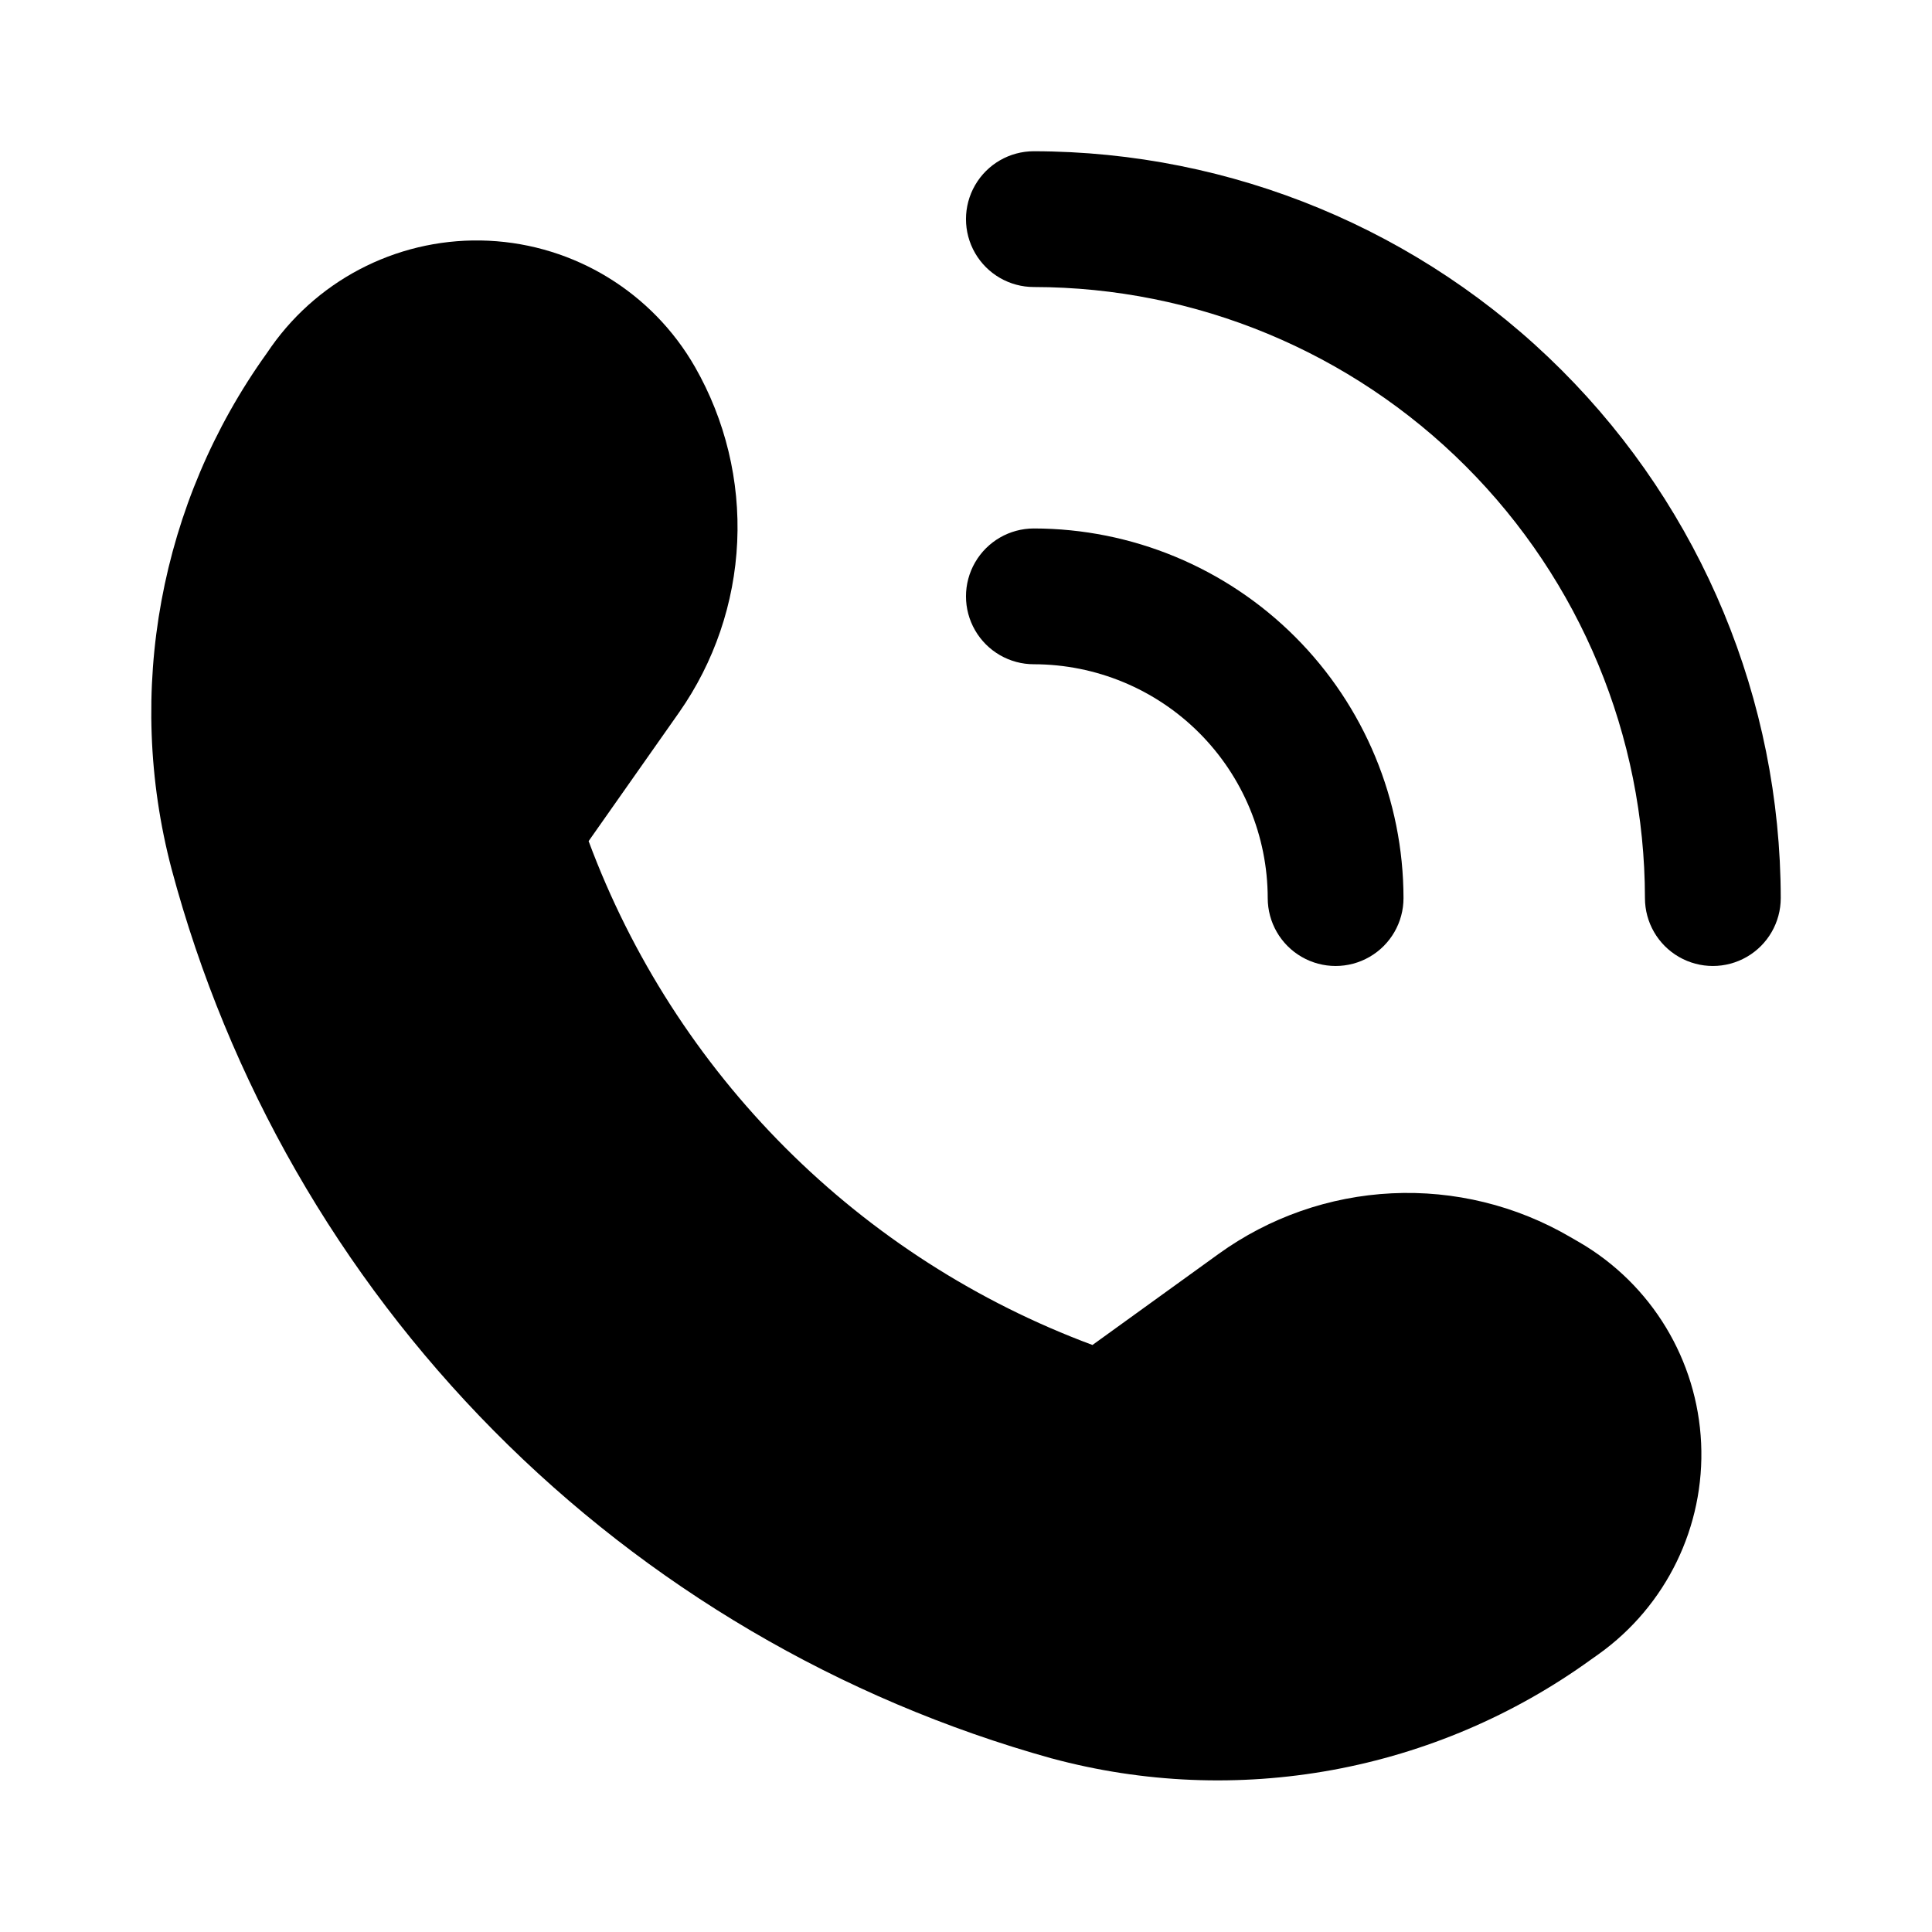 <?xml version="1.0" encoding="UTF-8"?>
<!-- Uploaded to: ICON Repo, www.iconrepo.com, Generator: ICON Repo Mixer Tools -->
<svg fill="#000000" width="800px" height="800px" version="1.1" viewBox="144 144 512 512" xmlns="http://www.w3.org/2000/svg">
 <g>
  <path d="m422.72 610c-56.016-15.602-107-45.547-147.9-86.879-40.902-41.332-70.32-92.617-85.344-148.8-12.391-47.027-3.152-97.133 25.191-136.66l1.242-1.801c13.156-18.574 34.879-29.156 57.617-28.062 22.738 1.094 43.348 13.711 54.66 33.461 8.047 14.086 11.926 30.172 11.18 46.379-0.746 16.203-6.082 31.867-15.391 45.152l-23.984 34.117c11.352 30.543 29.156 58.285 52.199 81.328 23.043 23.043 50.781 40.844 81.328 52.199l33.395-24.109v-0.004c13.43-9.695 29.383-15.281 45.926-16.082 16.539-0.801 32.961 3.215 47.262 11.566l2.555 1.477c19.047 11.129 31.152 31.152 32.16 53.191 1.008 22.035-9.223 43.082-27.176 55.902l-2.035 1.441 0.004-0.004c-20.367 14.727-43.766 24.715-68.484 29.246-24.719 4.527-50.137 3.481-74.402-3.066z"/>
  <path d="m417.99 284.05c-6.43 0-12.367 3.43-15.582 8.996s-3.215 12.426 0 17.992c3.215 5.566 9.152 8.996 15.582 8.996 16.43 0.02 32.18 6.555 43.797 18.172 11.617 11.617 18.152 27.367 18.172 43.797 0 6.43 3.43 12.371 8.996 15.582 5.566 3.215 12.426 3.215 17.992 0 5.566-3.211 8.996-9.152 8.996-15.582-0.027-25.969-10.355-50.867-28.719-69.23-18.367-18.363-43.266-28.695-69.234-28.723z"/>
  <path d="m417.99 184.08c-6.43 0-12.367 3.426-15.582 8.996-3.215 5.566-3.215 12.426 0 17.992 3.215 5.566 9.152 8.996 15.582 8.996 42.934 0.051 84.09 17.129 114.45 47.488 30.359 30.359 47.438 71.52 47.488 114.45 0 6.43 3.43 12.371 8.996 15.582 5.57 3.215 12.426 3.215 17.996 0 5.566-3.211 8.996-9.152 8.996-15.582-0.062-52.473-20.938-102.78-58.039-139.88-37.105-37.105-87.414-57.98-139.89-58.039z"/>
 </g>
</svg>